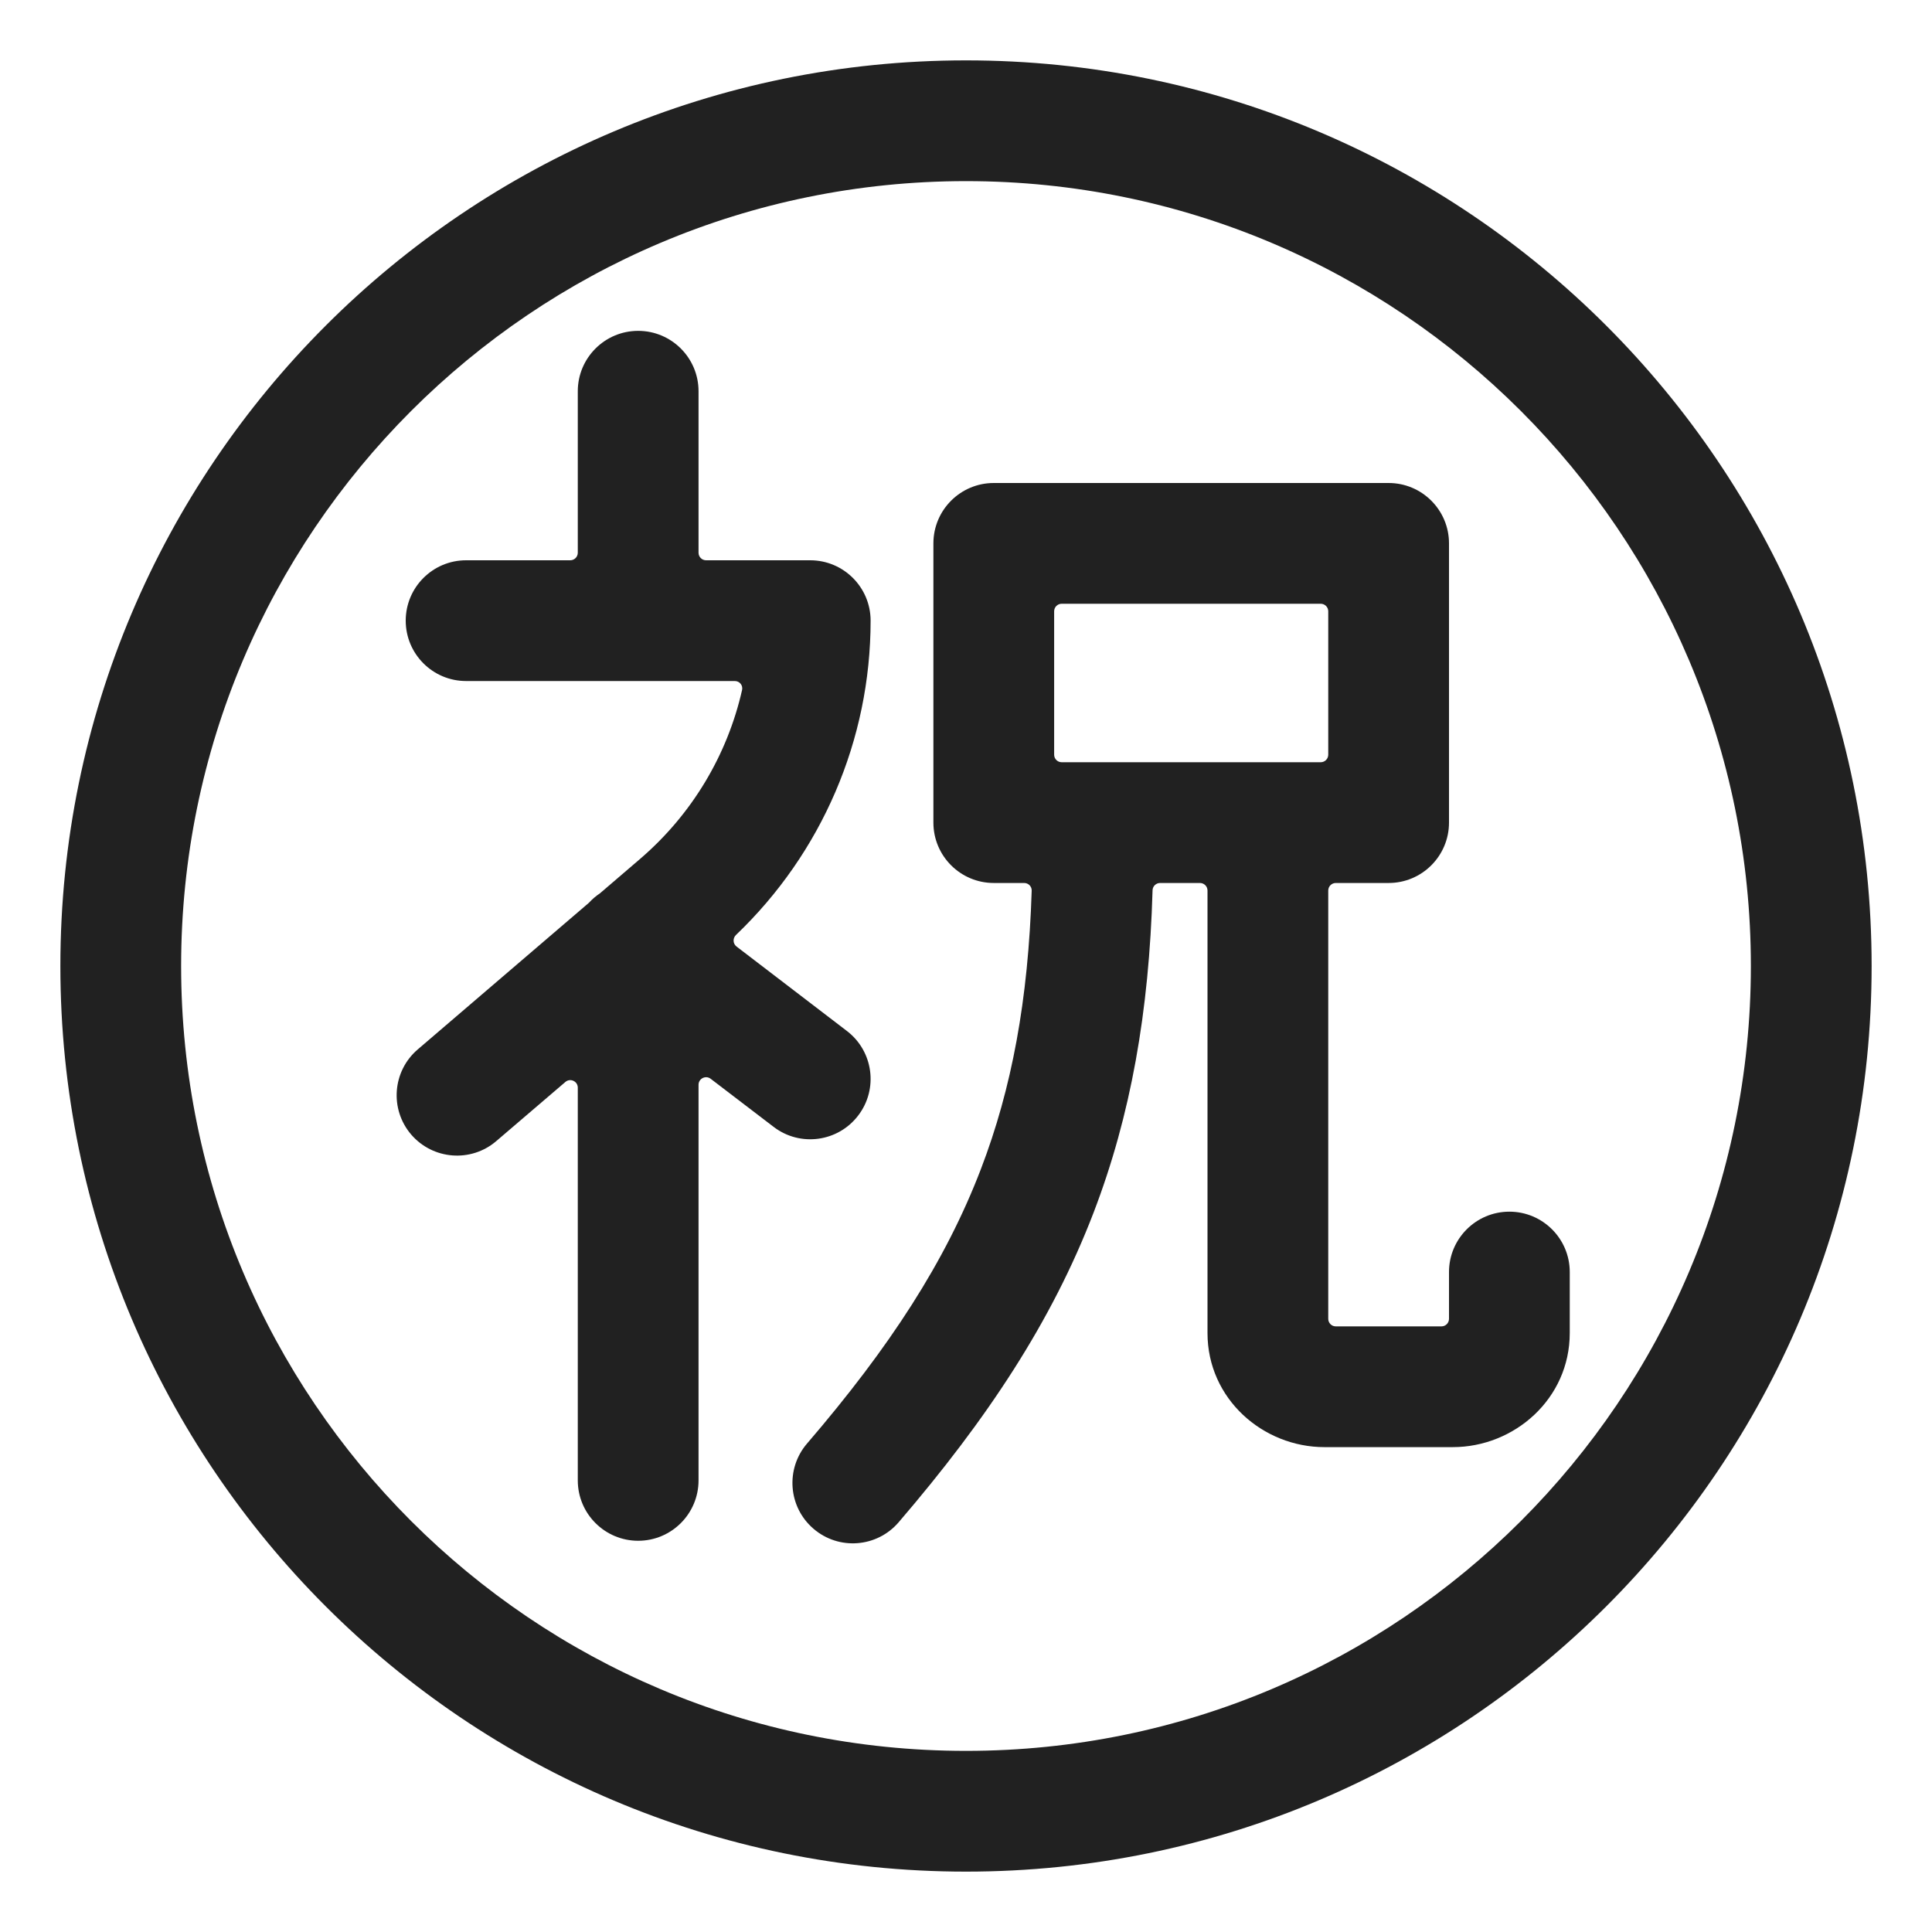 <svg width="32" height="32" viewBox="0 0 32 32" fill="none" xmlns="http://www.w3.org/2000/svg">
<path d="M10.57 5.48C11.122 5.48 11.57 5.928 11.57 6.48V9.155C11.57 9.224 11.626 9.28 11.695 9.28H13.42C13.972 9.28 14.42 9.728 14.42 10.28C14.42 12.258 13.608 14.131 12.19 15.486C12.134 15.54 12.138 15.631 12.2 15.678L14.027 17.076C14.466 17.411 14.55 18.039 14.214 18.477C13.879 18.916 13.251 19 12.813 18.664L11.771 17.868C11.689 17.805 11.57 17.864 11.57 17.967V24.52C11.57 25.072 11.122 25.52 10.57 25.52C10.018 25.52 9.57 25.072 9.57 24.52V18.015C9.57 17.909 9.445 17.851 9.364 17.921L8.22 18.9C7.801 19.259 7.17 19.21 6.81 18.791C6.451 18.371 6.5 17.74 6.92 17.381L9.753 14.954C9.809 14.893 9.87 14.841 9.936 14.797L10.607 14.222L10.608 14.221C11.463 13.485 12.047 12.505 12.291 11.429C12.309 11.352 12.25 11.28 12.171 11.28H7.72C7.168 11.28 6.72 10.832 6.72 10.28C6.72 9.728 7.168 9.28 7.72 9.28H9.445C9.514 9.28 9.57 9.224 9.57 9.155V6.48C9.57 5.928 10.018 5.48 10.57 5.48Z" fill="#212121"/>
<path d="M15.46 9C15.46 8.448 15.908 8 16.46 8H23C23.552 8 24 8.448 24 9V13.625C24 14.177 23.552 14.625 23 14.625H22.125C22.056 14.625 22 14.681 22 14.75V21.844C22 21.913 22.056 21.969 22.125 21.969H23.875C23.944 21.969 24 21.913 24 21.844V21.069C24 20.517 24.448 20.069 25 20.069C25.552 20.069 26 20.517 26 21.069V22.079C26 23.169 25.082 23.969 24.063 23.969H21.937C20.918 23.969 20 23.169 20 22.079V14.75C20 14.681 19.944 14.625 19.875 14.625H19.215C19.147 14.625 19.091 14.679 19.09 14.747C19.032 16.756 18.731 18.473 18.113 20.085C17.42 21.89 16.352 23.503 14.884 25.214C14.524 25.633 13.893 25.681 13.474 25.321C13.055 24.962 13.007 24.33 13.366 23.911C14.742 22.309 15.661 20.891 16.245 19.368C16.759 18.029 17.031 16.562 17.088 14.753C17.091 14.683 17.034 14.625 16.964 14.625H16.46C15.908 14.625 15.46 14.177 15.46 13.625V9ZM17.46 12.5C17.46 12.569 17.516 12.625 17.585 12.625H21.875C21.944 12.625 22 12.569 22 12.5V10.125C22 10.056 21.944 10 21.875 10H17.585C17.516 10 17.46 10.056 17.46 10.125V12.5Z" fill="#212121"/>
<path d="M16 1C7.718 1 1 7.718 1 16C1 24.282 7.718 31 16 31C24.282 31 31 24.282 31 16C31 7.718 24.282 1 16 1ZM3 16C3 8.822 8.822 3 16 3C23.178 3 29 8.822 29 16C29 23.178 23.178 29 16 29C8.822 29 3 23.178 3 16Z" fill="#212121"/>
</svg>
